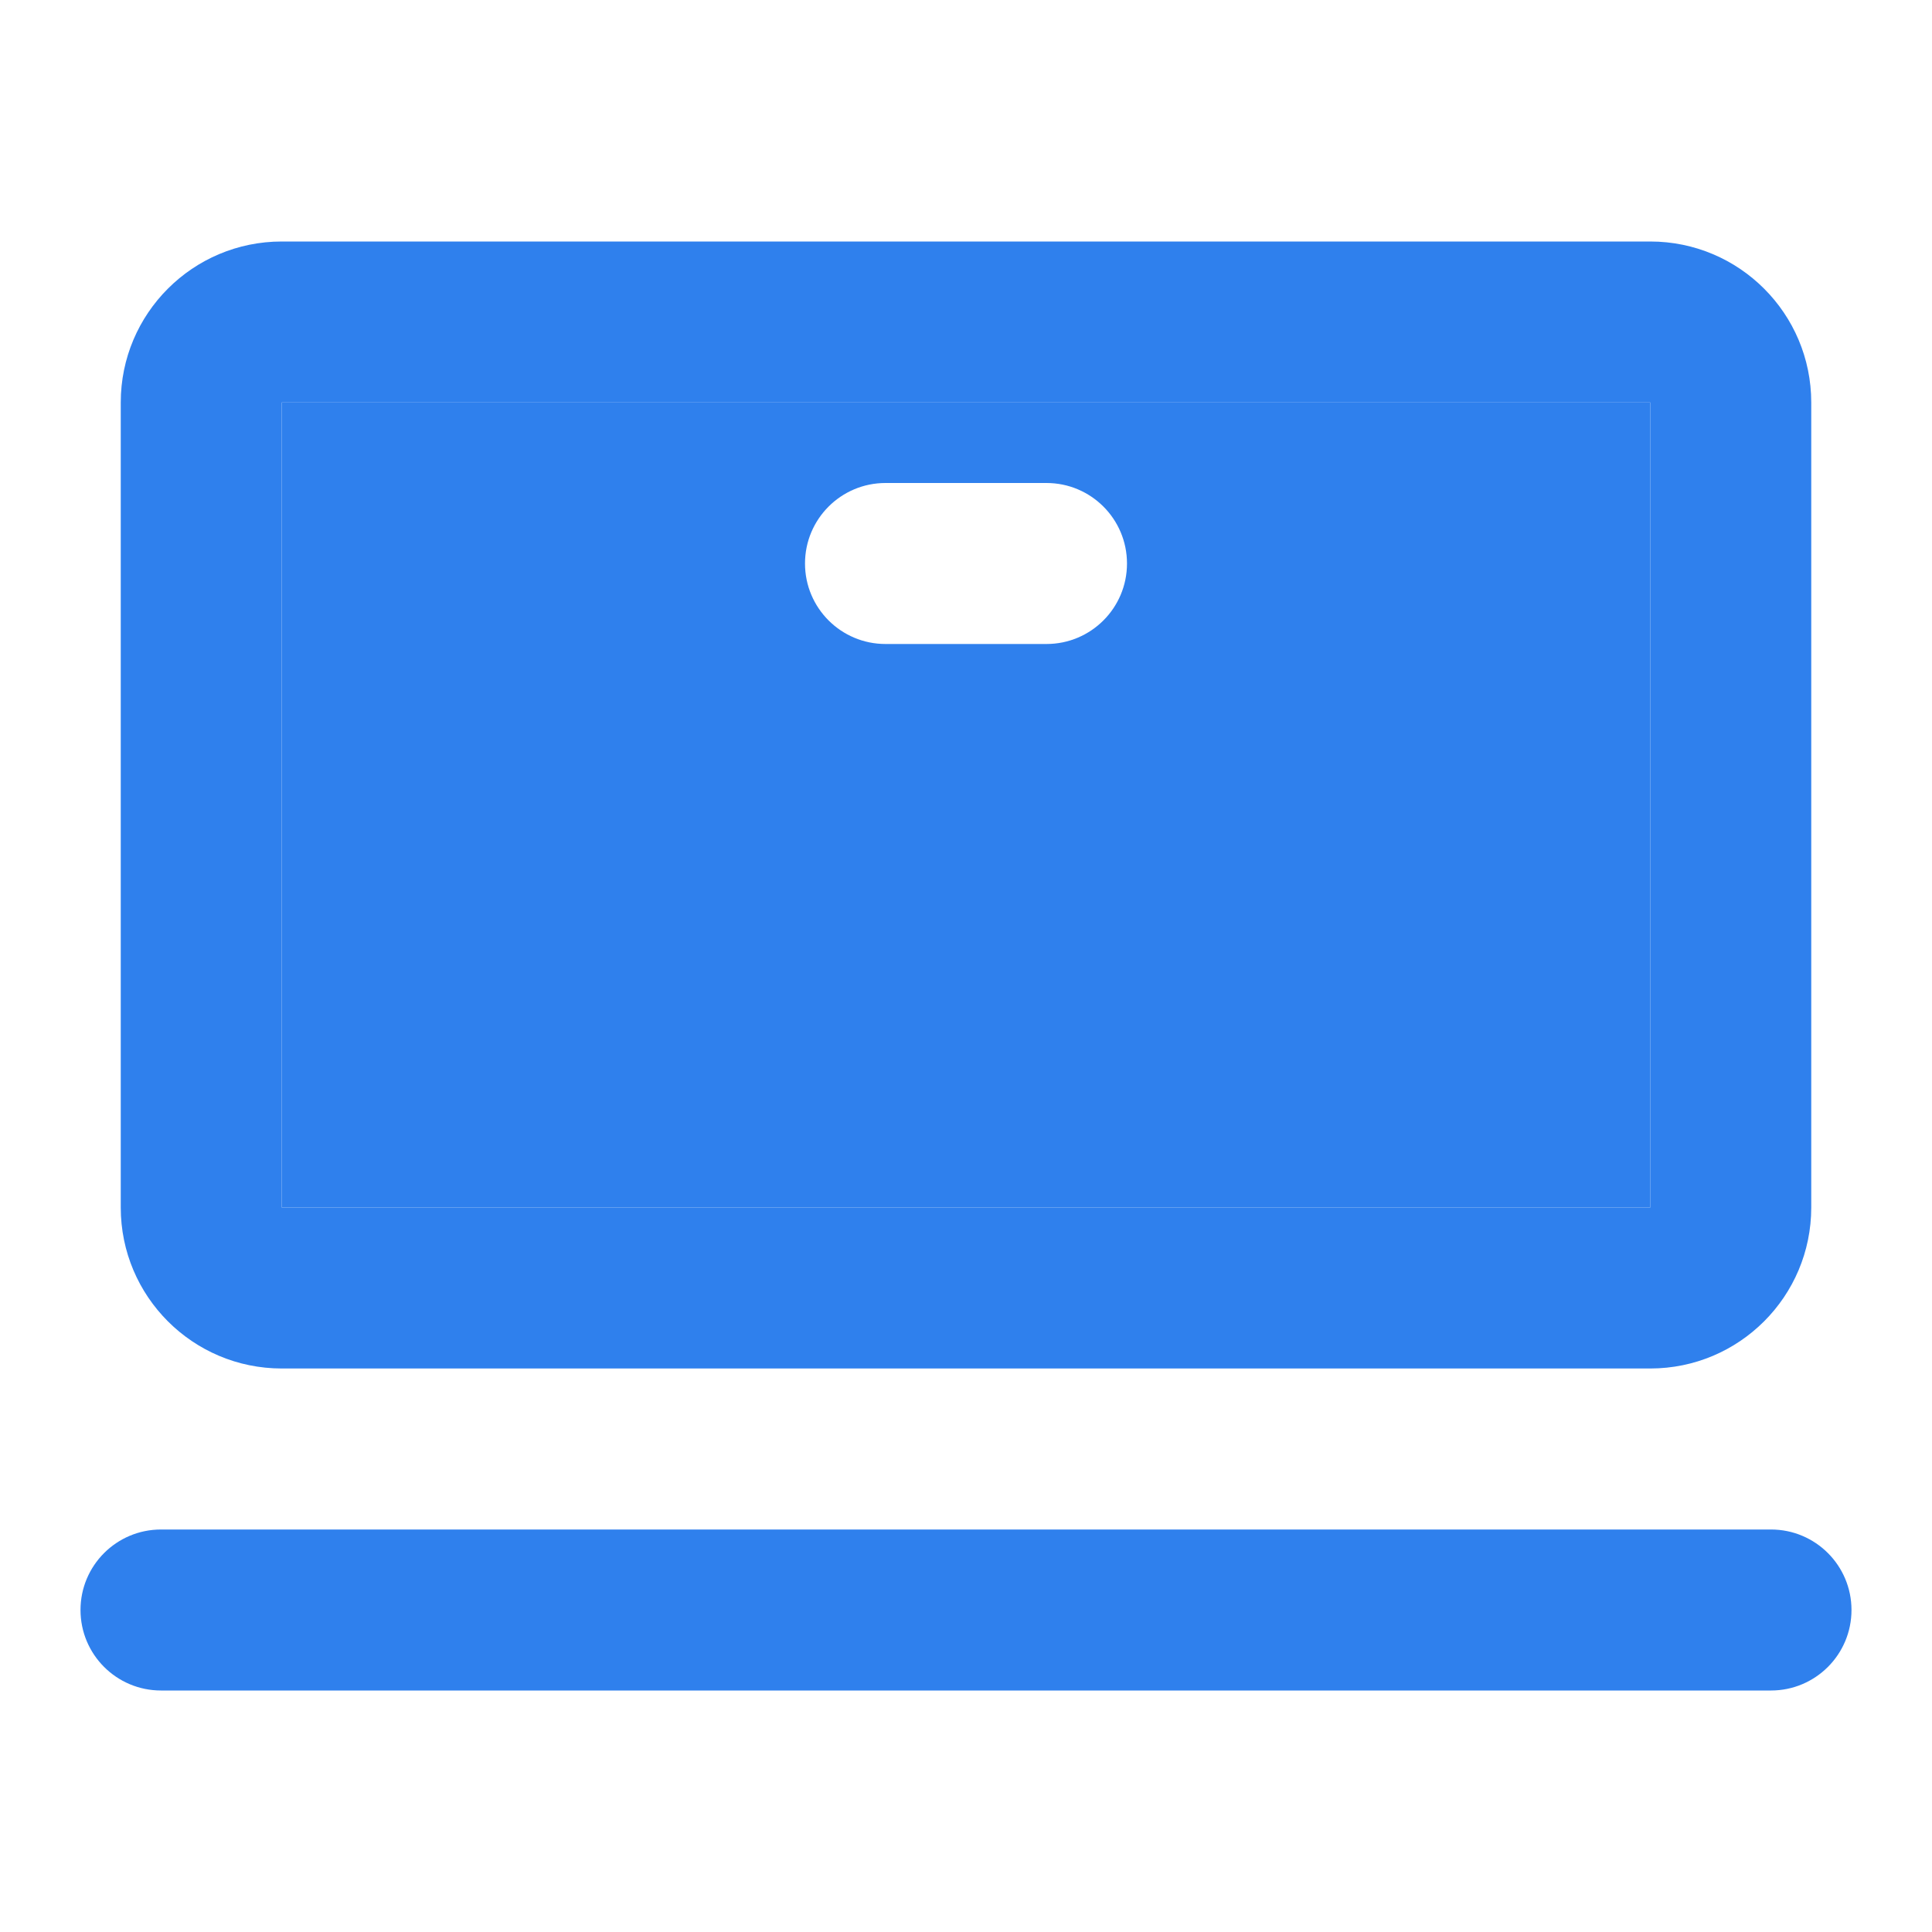 <svg width="82" height="82" viewBox="0 0 82 82" fill="none" xmlns="http://www.w3.org/2000/svg">
<path fill-rule="evenodd" clip-rule="evenodd" d="M5.125 17.083C5.125 13.309 8.184 10.25 11.958 10.25H70.042C73.816 10.25 76.875 13.309 76.875 17.083V51.25C76.875 55.024 73.816 58.083 70.042 58.083H11.958C8.184 58.083 5.125 55.024 5.125 51.25V17.083ZM70.042 17.083H11.958V51.25H70.042V17.083Z" fill="#2F80ED"/>
<path d="M3.417 68.333C3.417 66.446 4.946 64.917 6.833 64.917H75.167C77.054 64.917 78.583 66.446 78.583 68.333C78.583 70.22 77.054 71.75 75.167 71.75H6.833C4.946 71.75 3.417 70.22 3.417 68.333Z" fill="#2F80ED"/>
<path fill-rule="evenodd" clip-rule="evenodd" d="M11.958 17.083H70.042V51.25H11.958V17.083ZM37.583 20.5C35.696 20.5 34.167 22.03 34.167 23.917C34.167 25.804 35.696 27.333 37.583 27.333H44.417C46.304 27.333 47.833 25.804 47.833 23.917C47.833 22.03 46.304 20.5 44.417 20.5H37.583Z" fill="#2F80ED"/>
</svg>
